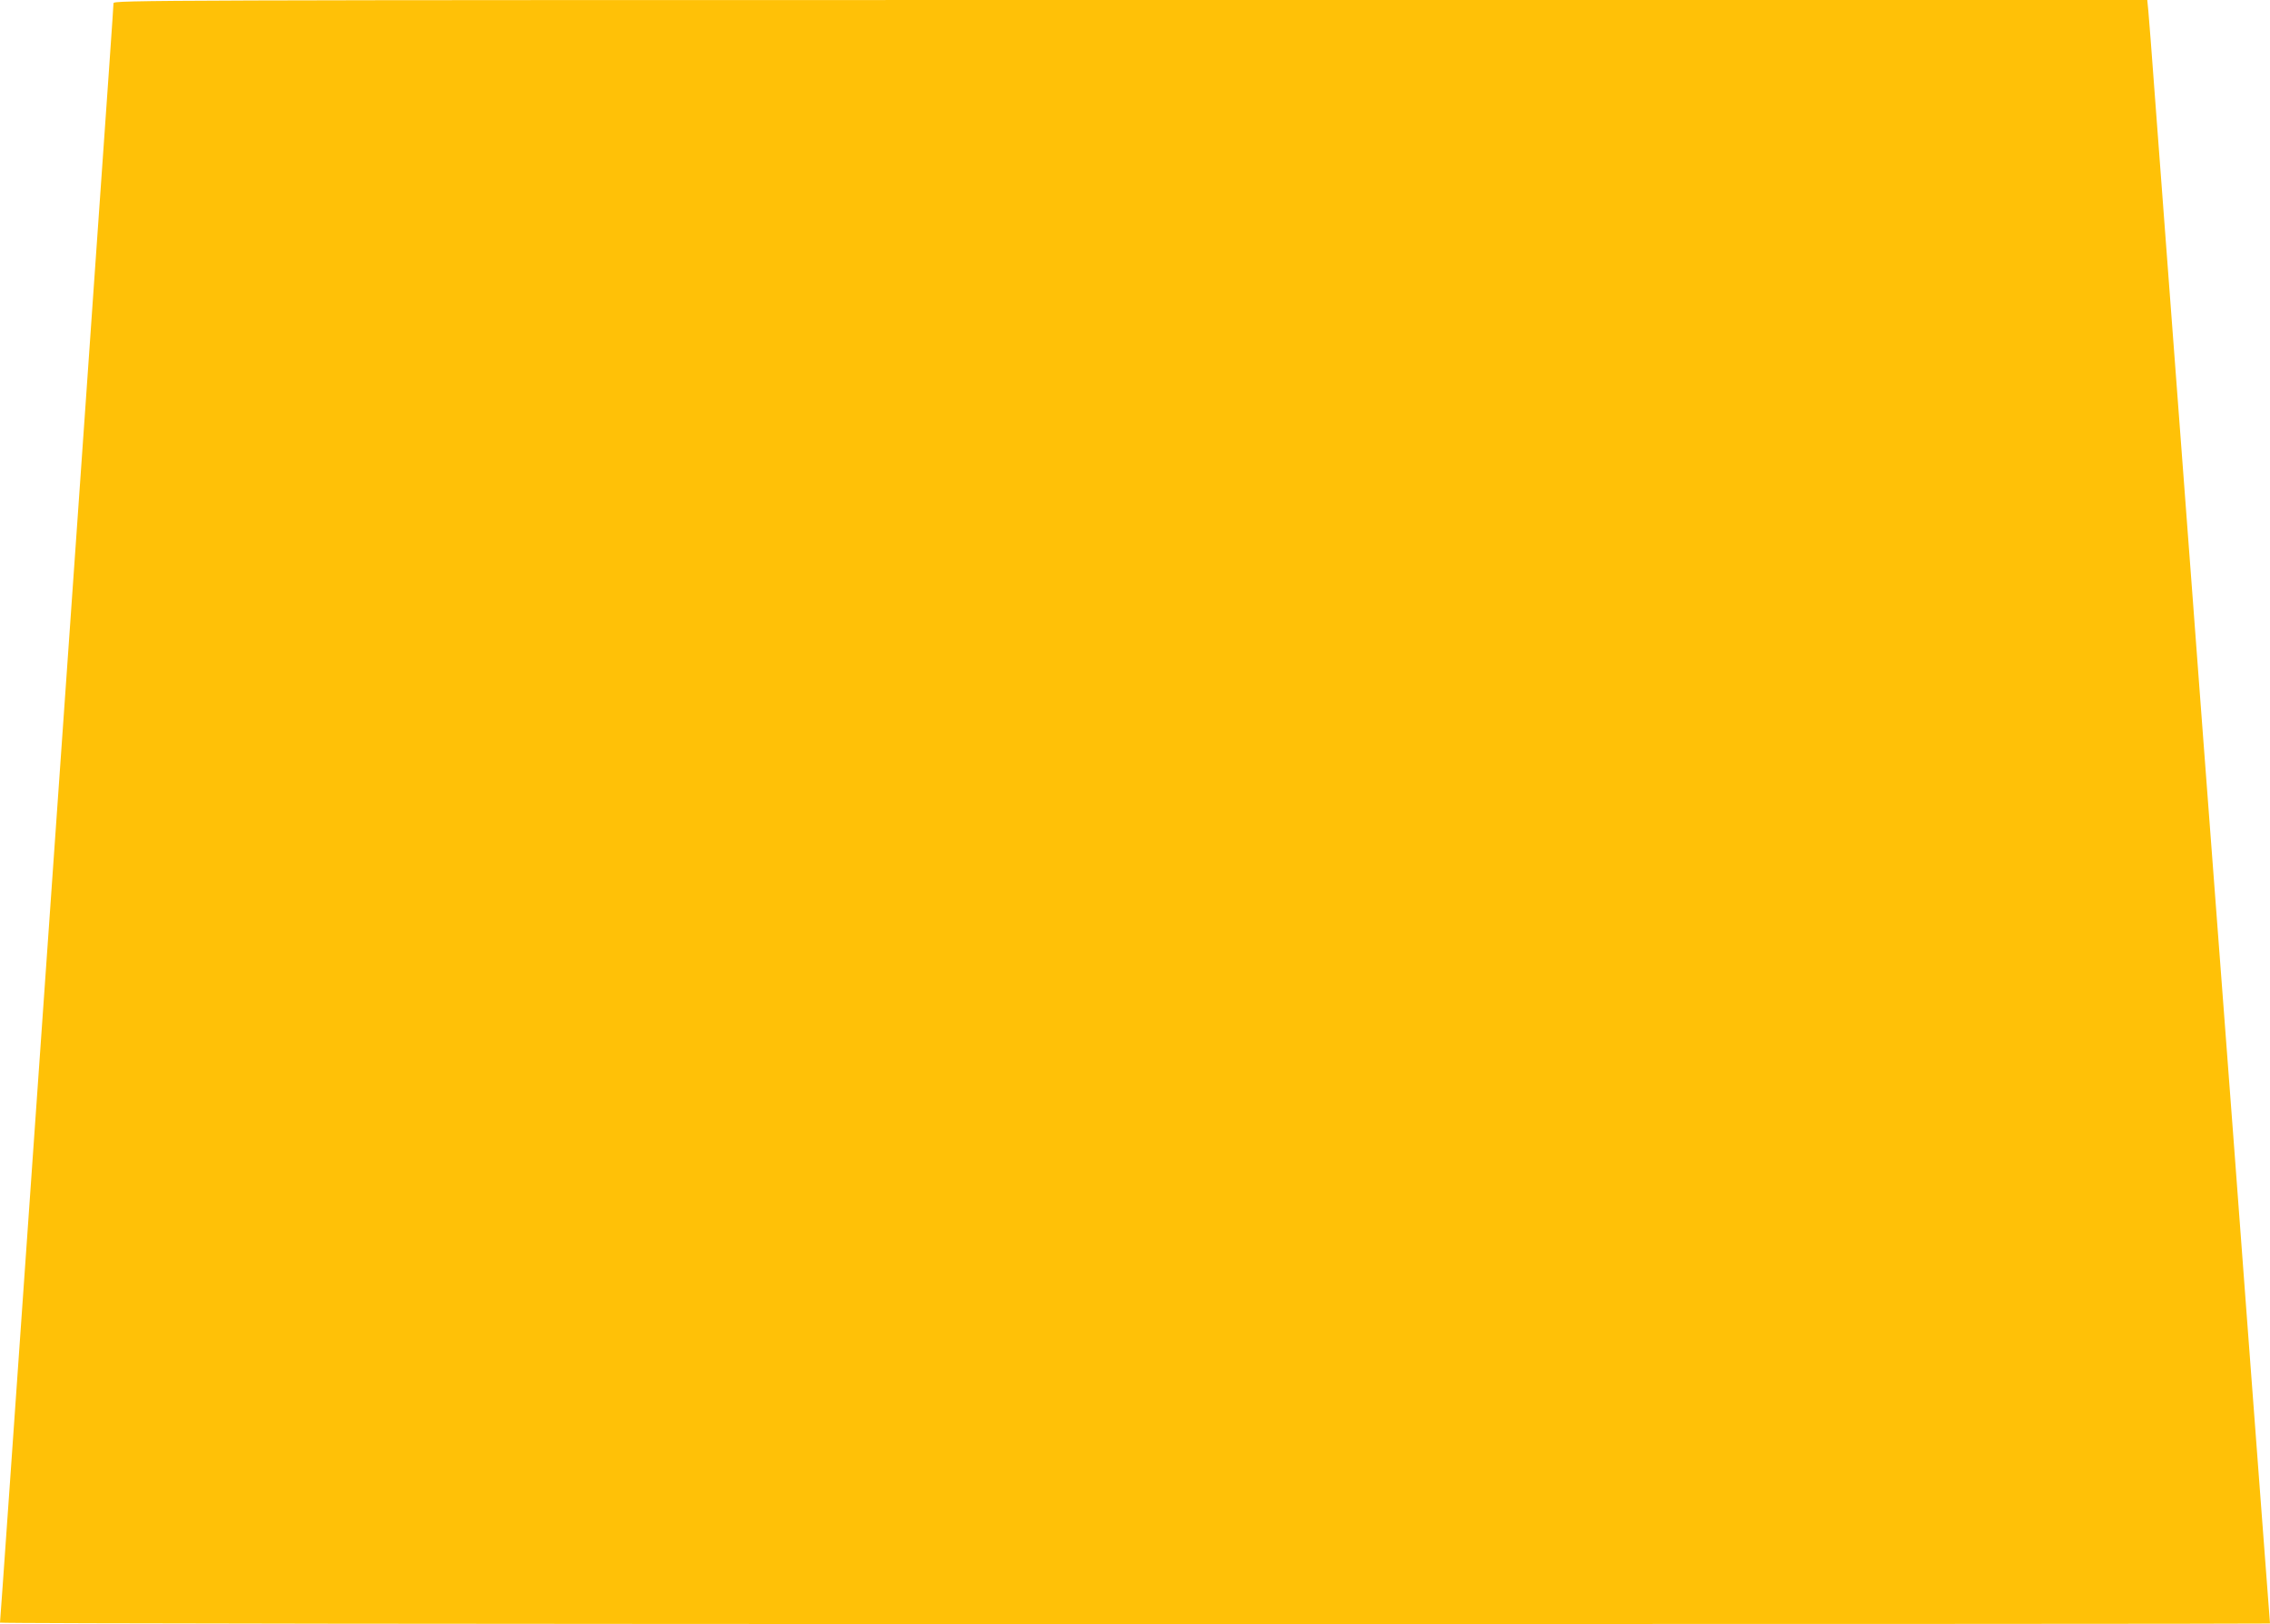 <?xml version="1.0" standalone="no"?>
<!DOCTYPE svg PUBLIC "-//W3C//DTD SVG 20010904//EN"
 "http://www.w3.org/TR/2001/REC-SVG-20010904/DTD/svg10.dtd">
<svg version="1.0" xmlns="http://www.w3.org/2000/svg"
 width="1280pt" height="916pt" viewBox="0 0 1280 916"
 preserveAspectRatio="xMidYMid meet">
<g transform="translate(0,916) scale(0.1,-0.1)"
fill="#ffc107" stroke="none">
<path d="M640 9142 c0 -16 -32 -472 -110 -1582 -11 -157 -31 -447 -45 -645
-14 -198 -34 -487 -45 -642 -35 -495 -59 -845 -80 -1140 -11 -159 -27 -382
-35 -498 -8 -115 -69 -982 -135 -1925 -148 -2110 -157 -2246 -175 -2495 -8
-110 -15 -203 -15 -207 0 -5 2880 -8 6400 -8 3520 0 6400 1 6400 3 0 2 -18
239 -40 527 -22 289 -62 826 -90 1195 -28 369 -59 789 -70 935 -11 146 -36
473 -55 728 -19 254 -51 670 -70 925 -19 254 -44 581 -55 727 -11 146 -38 506
-60 800 -51 684 -135 1789 -160 2125 -11 143 -33 442 -50 665 -16 223 -33 433
-36 468 l-6 62 -5734 0 c-5545 0 -5734 -1 -5734 -18z"/>
</g>
</svg>
